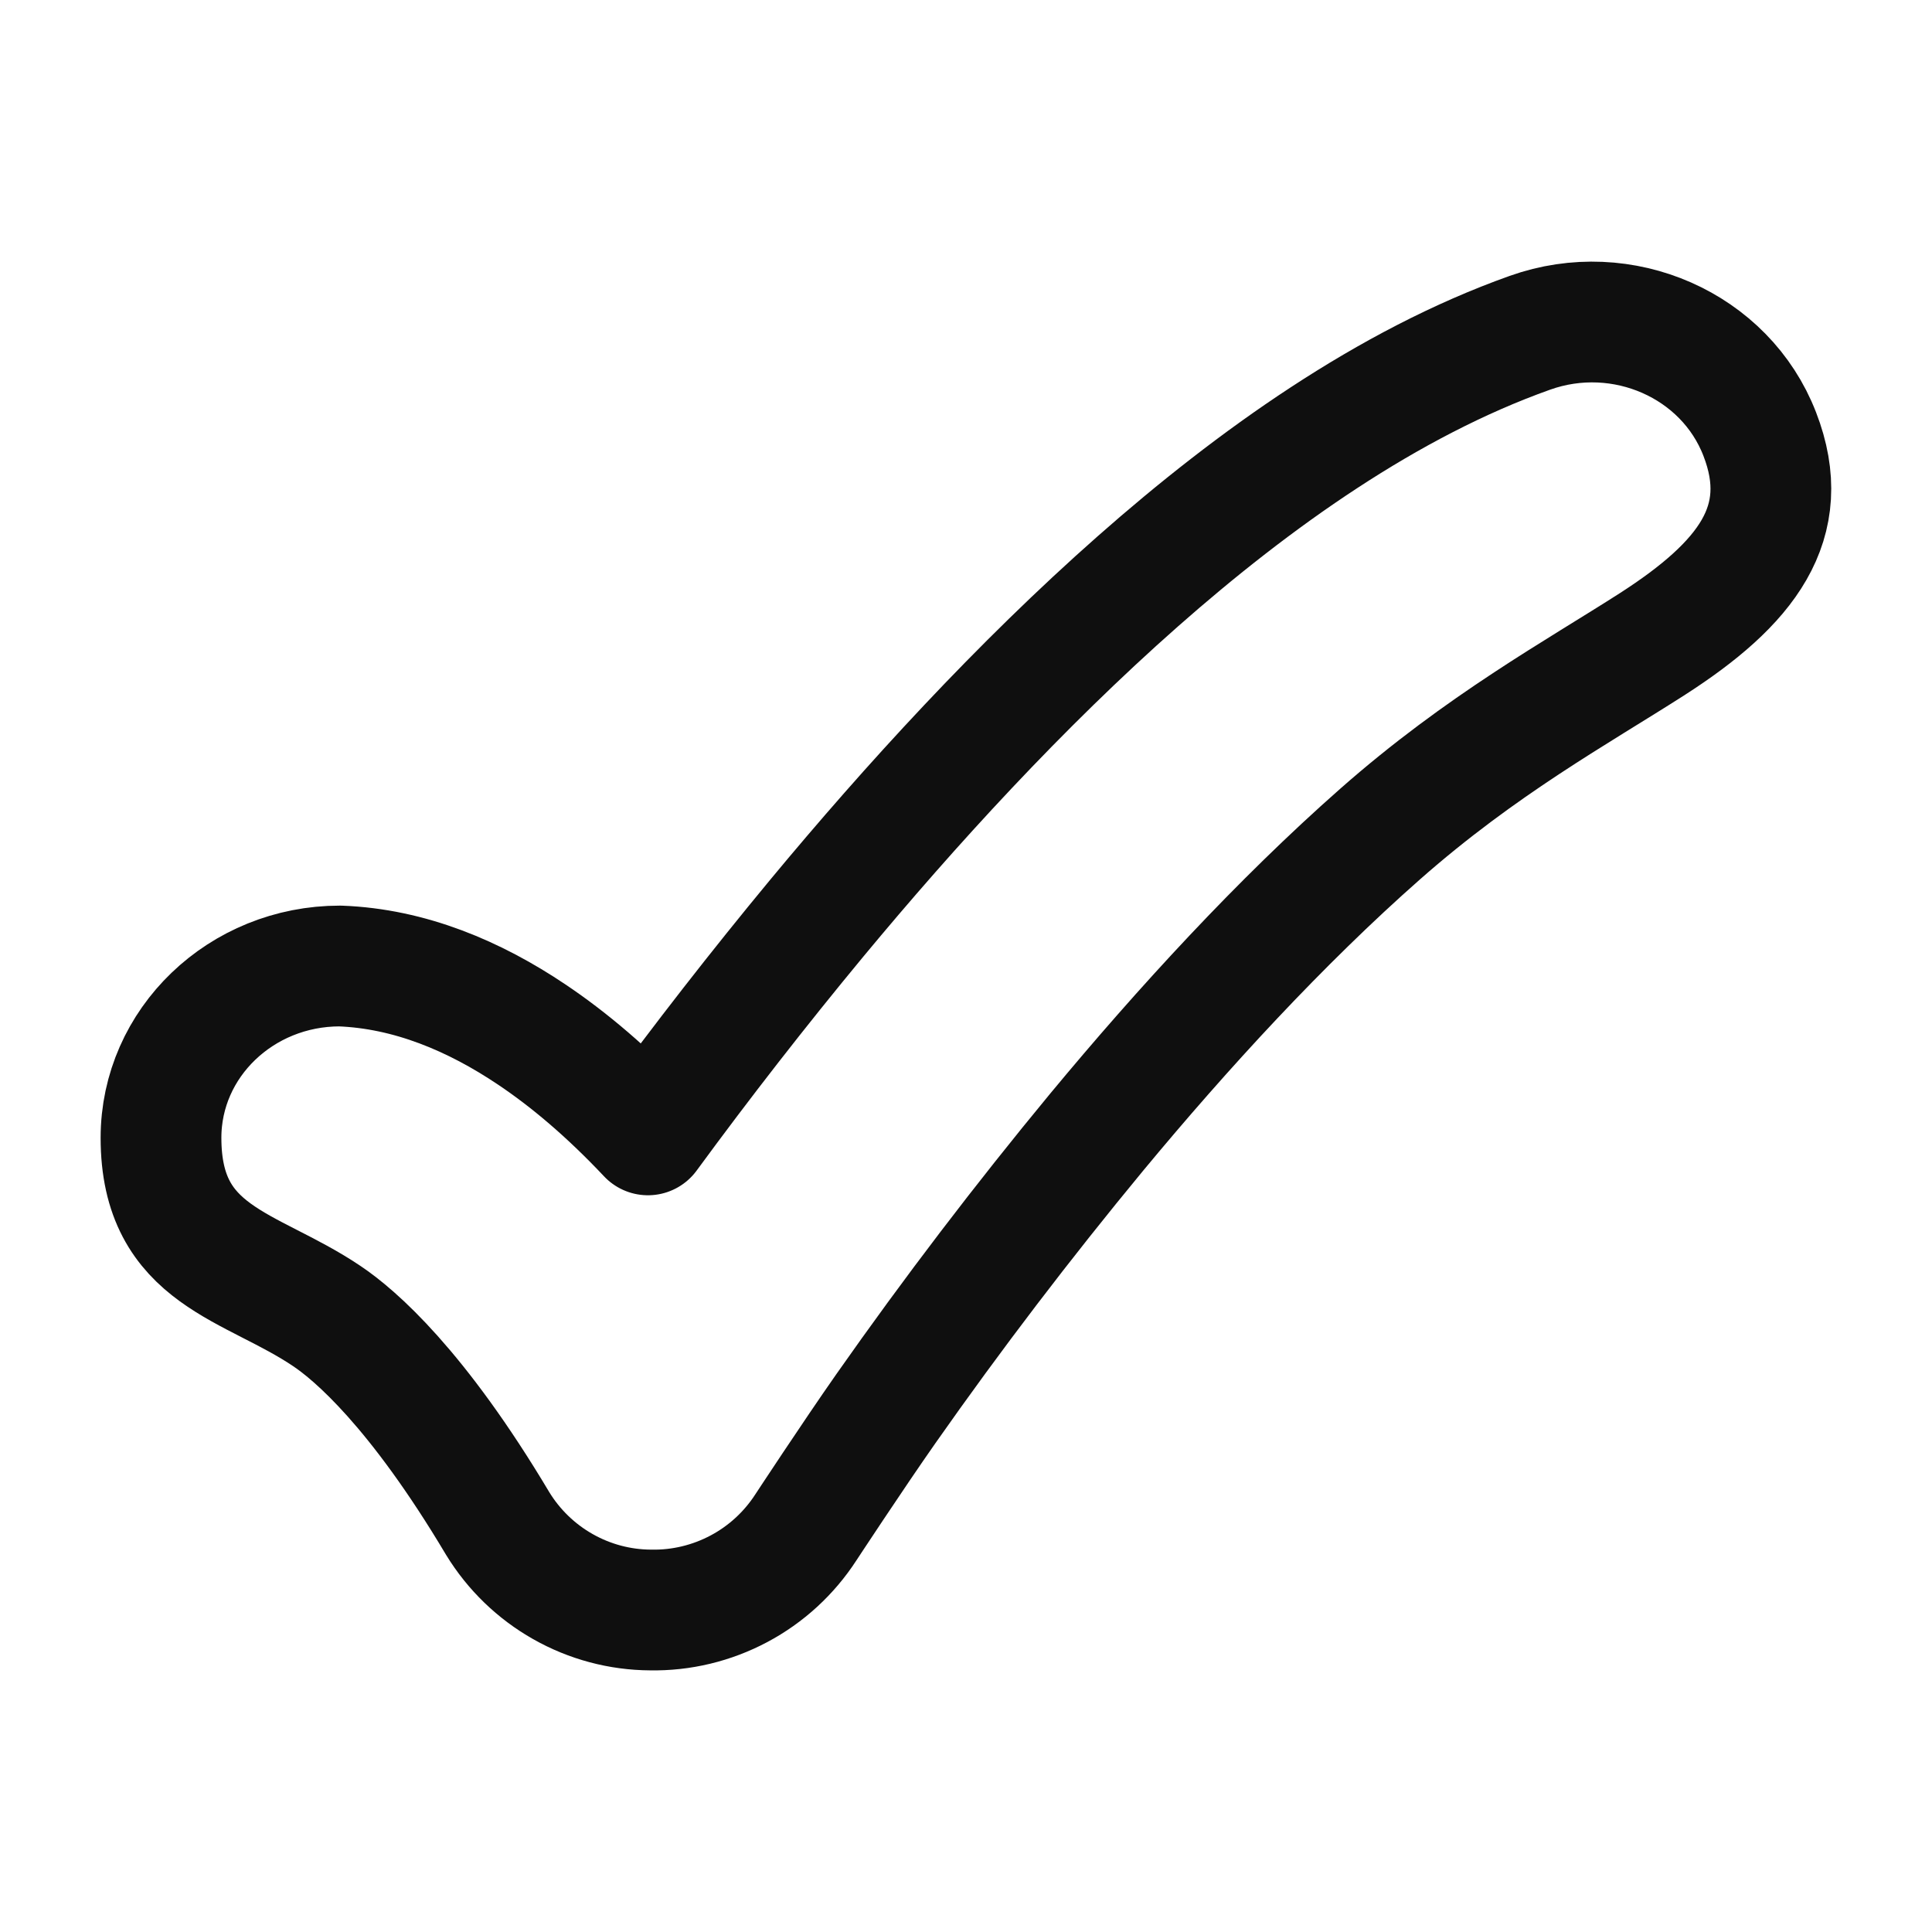 <svg width="24" height="24" viewBox="0 0 24 24" fill="none" xmlns="http://www.w3.org/2000/svg">
<path d="M21.86 5.392C22.288 6.496 21.689 7.252 20.53 7.998C19.595 8.598 18.404 9.25 17.142 10.363C15.904 11.454 14.697 12.769 13.624 14.063C12.706 15.174 11.832 16.32 11.004 17.5C10.59 18.091 10.011 18.973 10.011 18.973C9.803 19.294 9.517 19.557 9.18 19.736C8.842 19.916 8.464 20.007 8.082 20C7.7 19.998 7.325 19.898 6.992 19.709C6.66 19.521 6.381 19.251 6.182 18.925C5.183 17.248 4.413 16.585 4.059 16.348C3.112 15.71 2 15.618 2 14.134C2 12.955 2.995 12 4.222 12C5.089 12.032 5.894 12.373 6.608 12.853C7.064 13.159 7.547 13.565 8.049 14.098C8.722 13.18 9.421 12.282 10.147 11.405C11.304 10.01 12.67 8.513 14.135 7.221C15.575 5.951 17.24 4.762 19.005 4.134C20.155 3.724 21.433 4.287 21.86 5.392Z" stroke="#0F0F0F" stroke-width="1.5" stroke-linecap="round" stroke-linejoin="round"/>
</svg>
